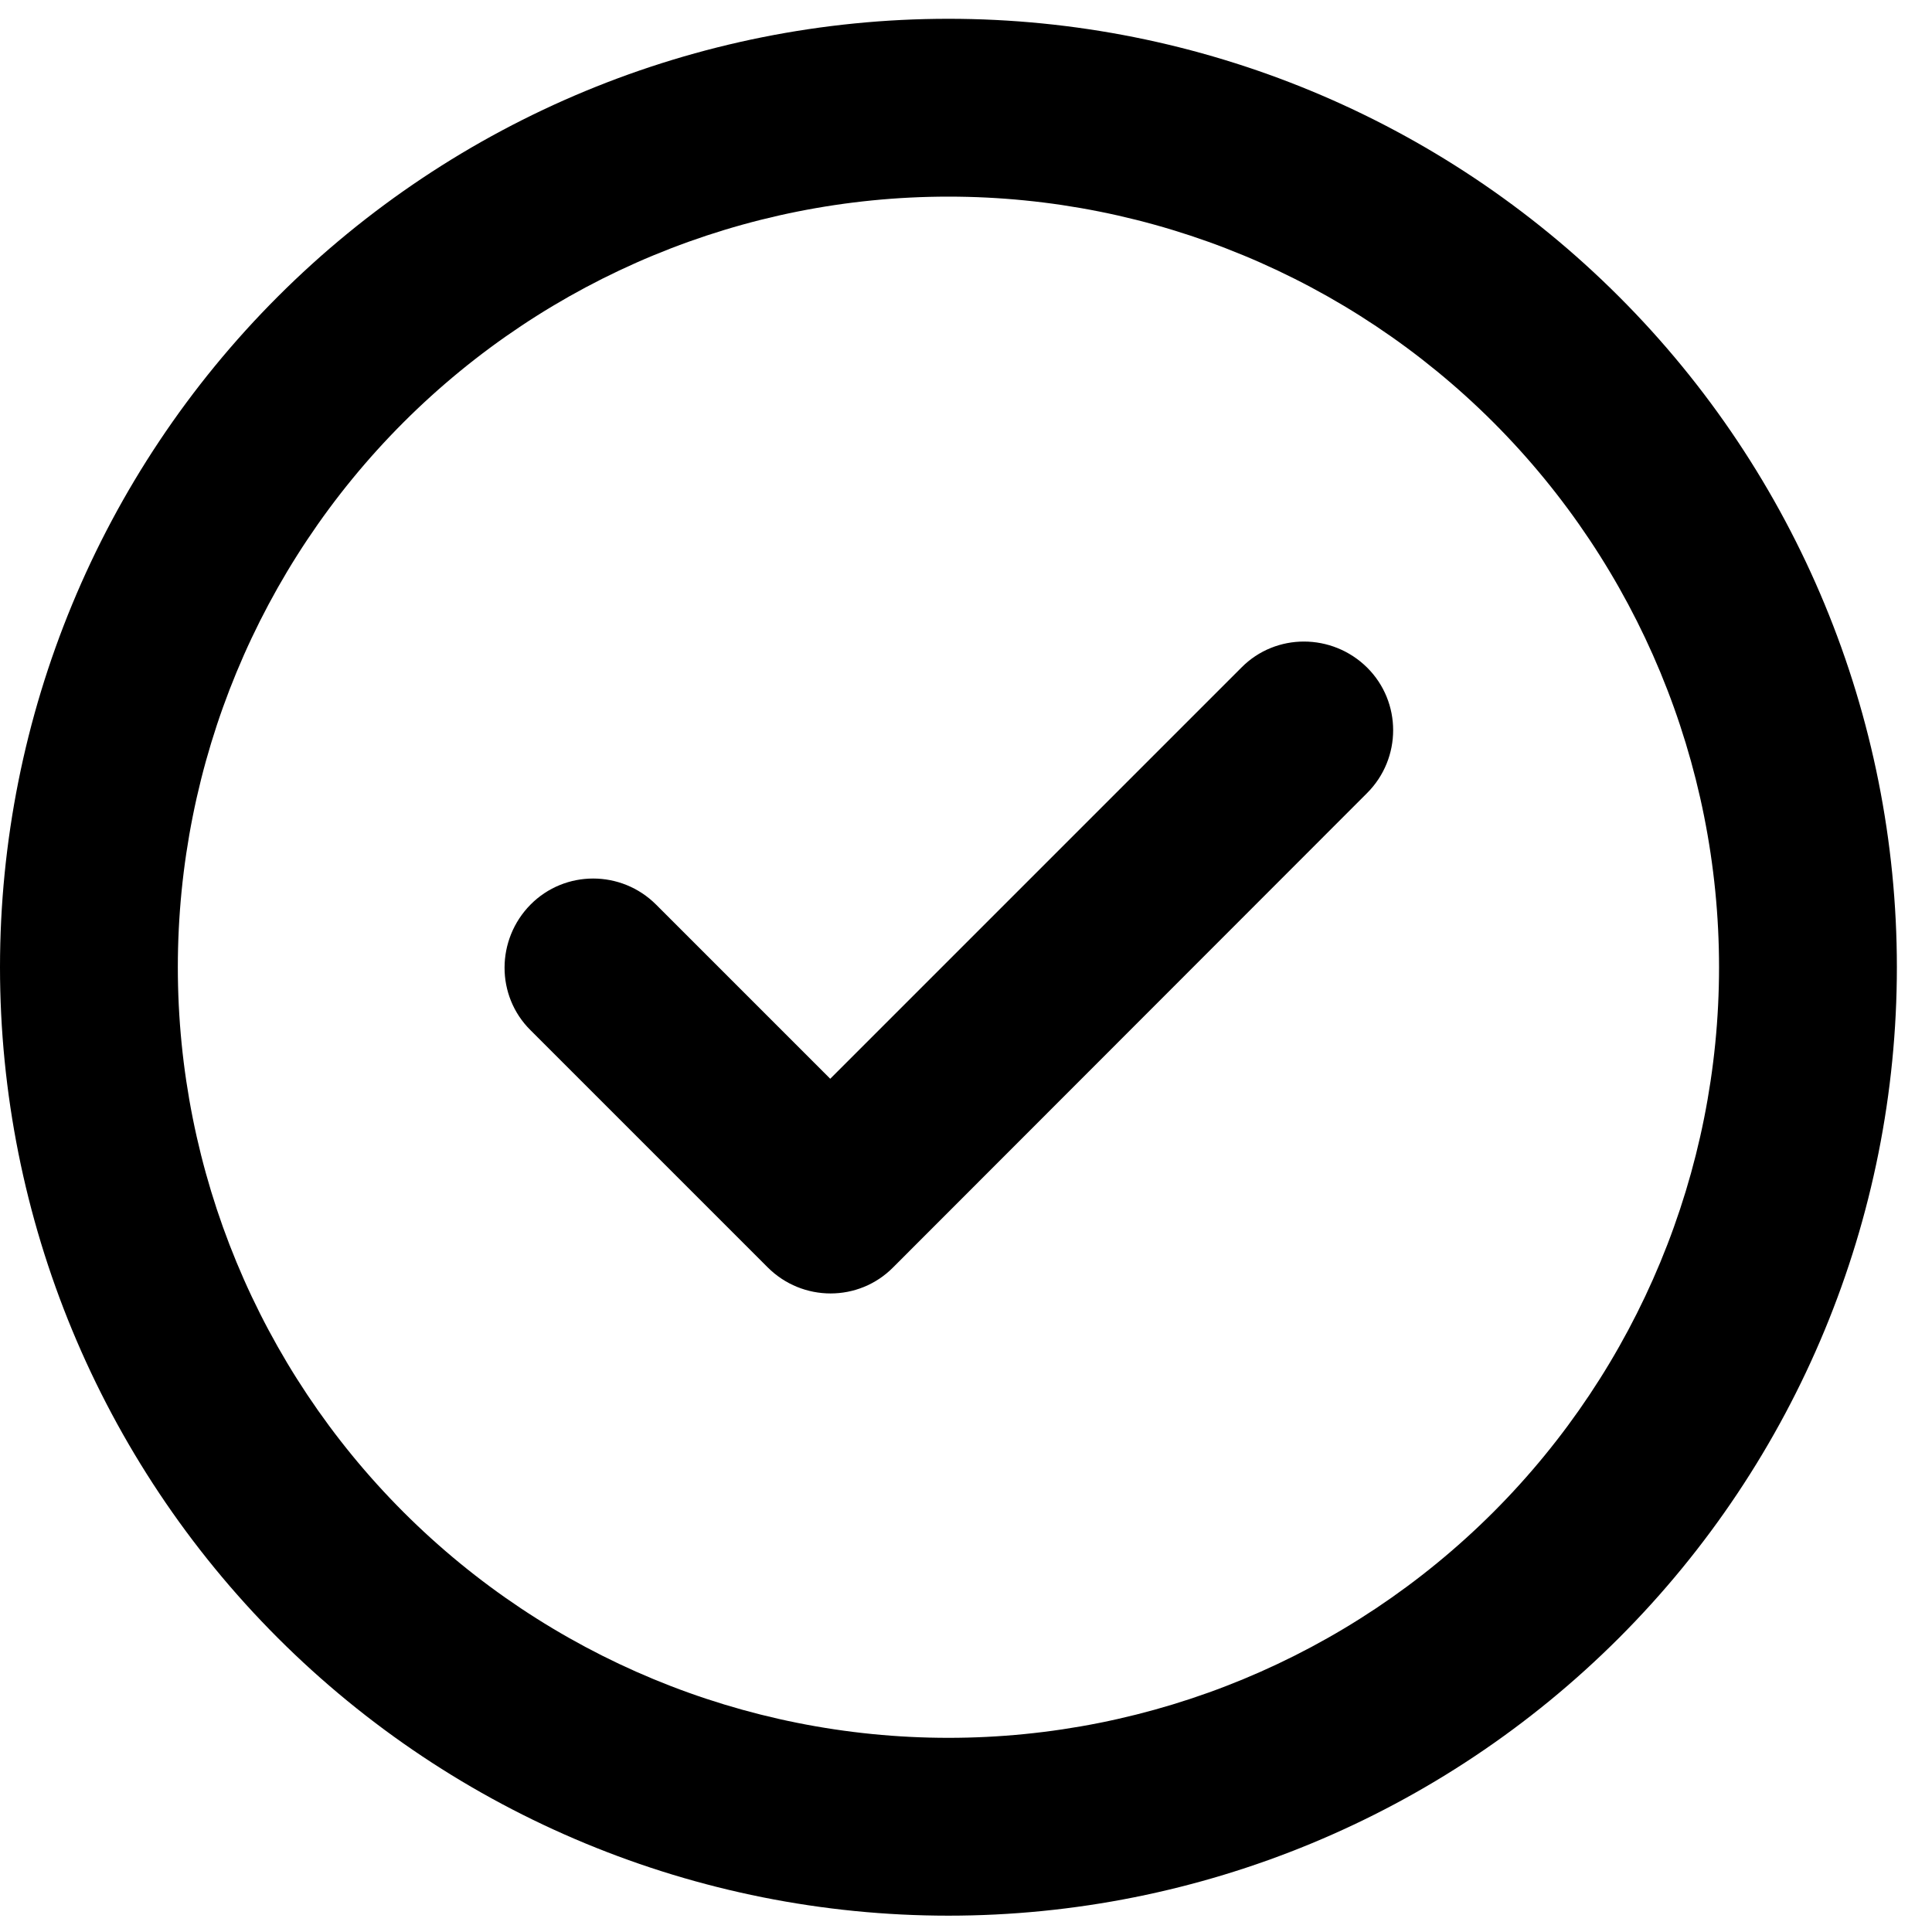 <svg width="22" height="22" viewBox="0 0 22 22" fill="none" xmlns="http://www.w3.org/2000/svg">
<g clip-path="url(#clip0_451_52)">
<g clip-path="url(#clip1_451_52)">
<path d="M10.8 2.239C13.127 2.239 15.359 3.164 17.005 4.809C18.65 6.455 19.575 8.687 19.575 11.014C19.575 13.341 18.65 15.573 17.005 17.219C15.359 18.864 13.127 19.789 10.8 19.789C8.473 19.789 6.241 18.864 4.595 17.219C2.949 15.573 2.025 13.341 2.025 11.014C2.025 8.687 2.949 6.455 4.595 4.809C6.241 3.164 8.473 2.239 10.8 2.239ZM10.8 21.814C13.664 21.814 16.411 20.676 18.436 18.651C20.462 16.625 21.6 13.878 21.6 11.014C21.6 8.15 20.462 5.403 18.436 3.378C16.411 1.352 13.664 0.214 10.8 0.214C7.936 0.214 5.189 1.352 3.163 3.378C1.138 5.403 0 8.15 0 11.014C0 13.878 1.138 16.625 3.163 18.651C5.189 20.676 7.936 21.814 10.8 21.814ZM15.567 9.031C15.963 8.635 15.963 7.994 15.567 7.601C15.17 7.209 14.529 7.205 14.137 7.601L9.454 12.284L7.471 10.301C7.075 9.905 6.433 9.905 6.041 10.301C5.649 10.698 5.645 11.339 6.041 11.731L8.741 14.431C9.138 14.828 9.779 14.828 10.171 14.431L15.567 9.031Z" fill="black"/>
</g>
</g>
<defs>
<clipPath id="clip0_451_52">
<rect width="21.6" height="21.6" fill="white" transform="translate(0 0.214)"/>
</clipPath>
<clipPath id="clip1_451_52">
<rect width="21.6" height="21.6" fill="white" transform="translate(0 0.214)"/>
</clipPath>
</defs>
</svg>
